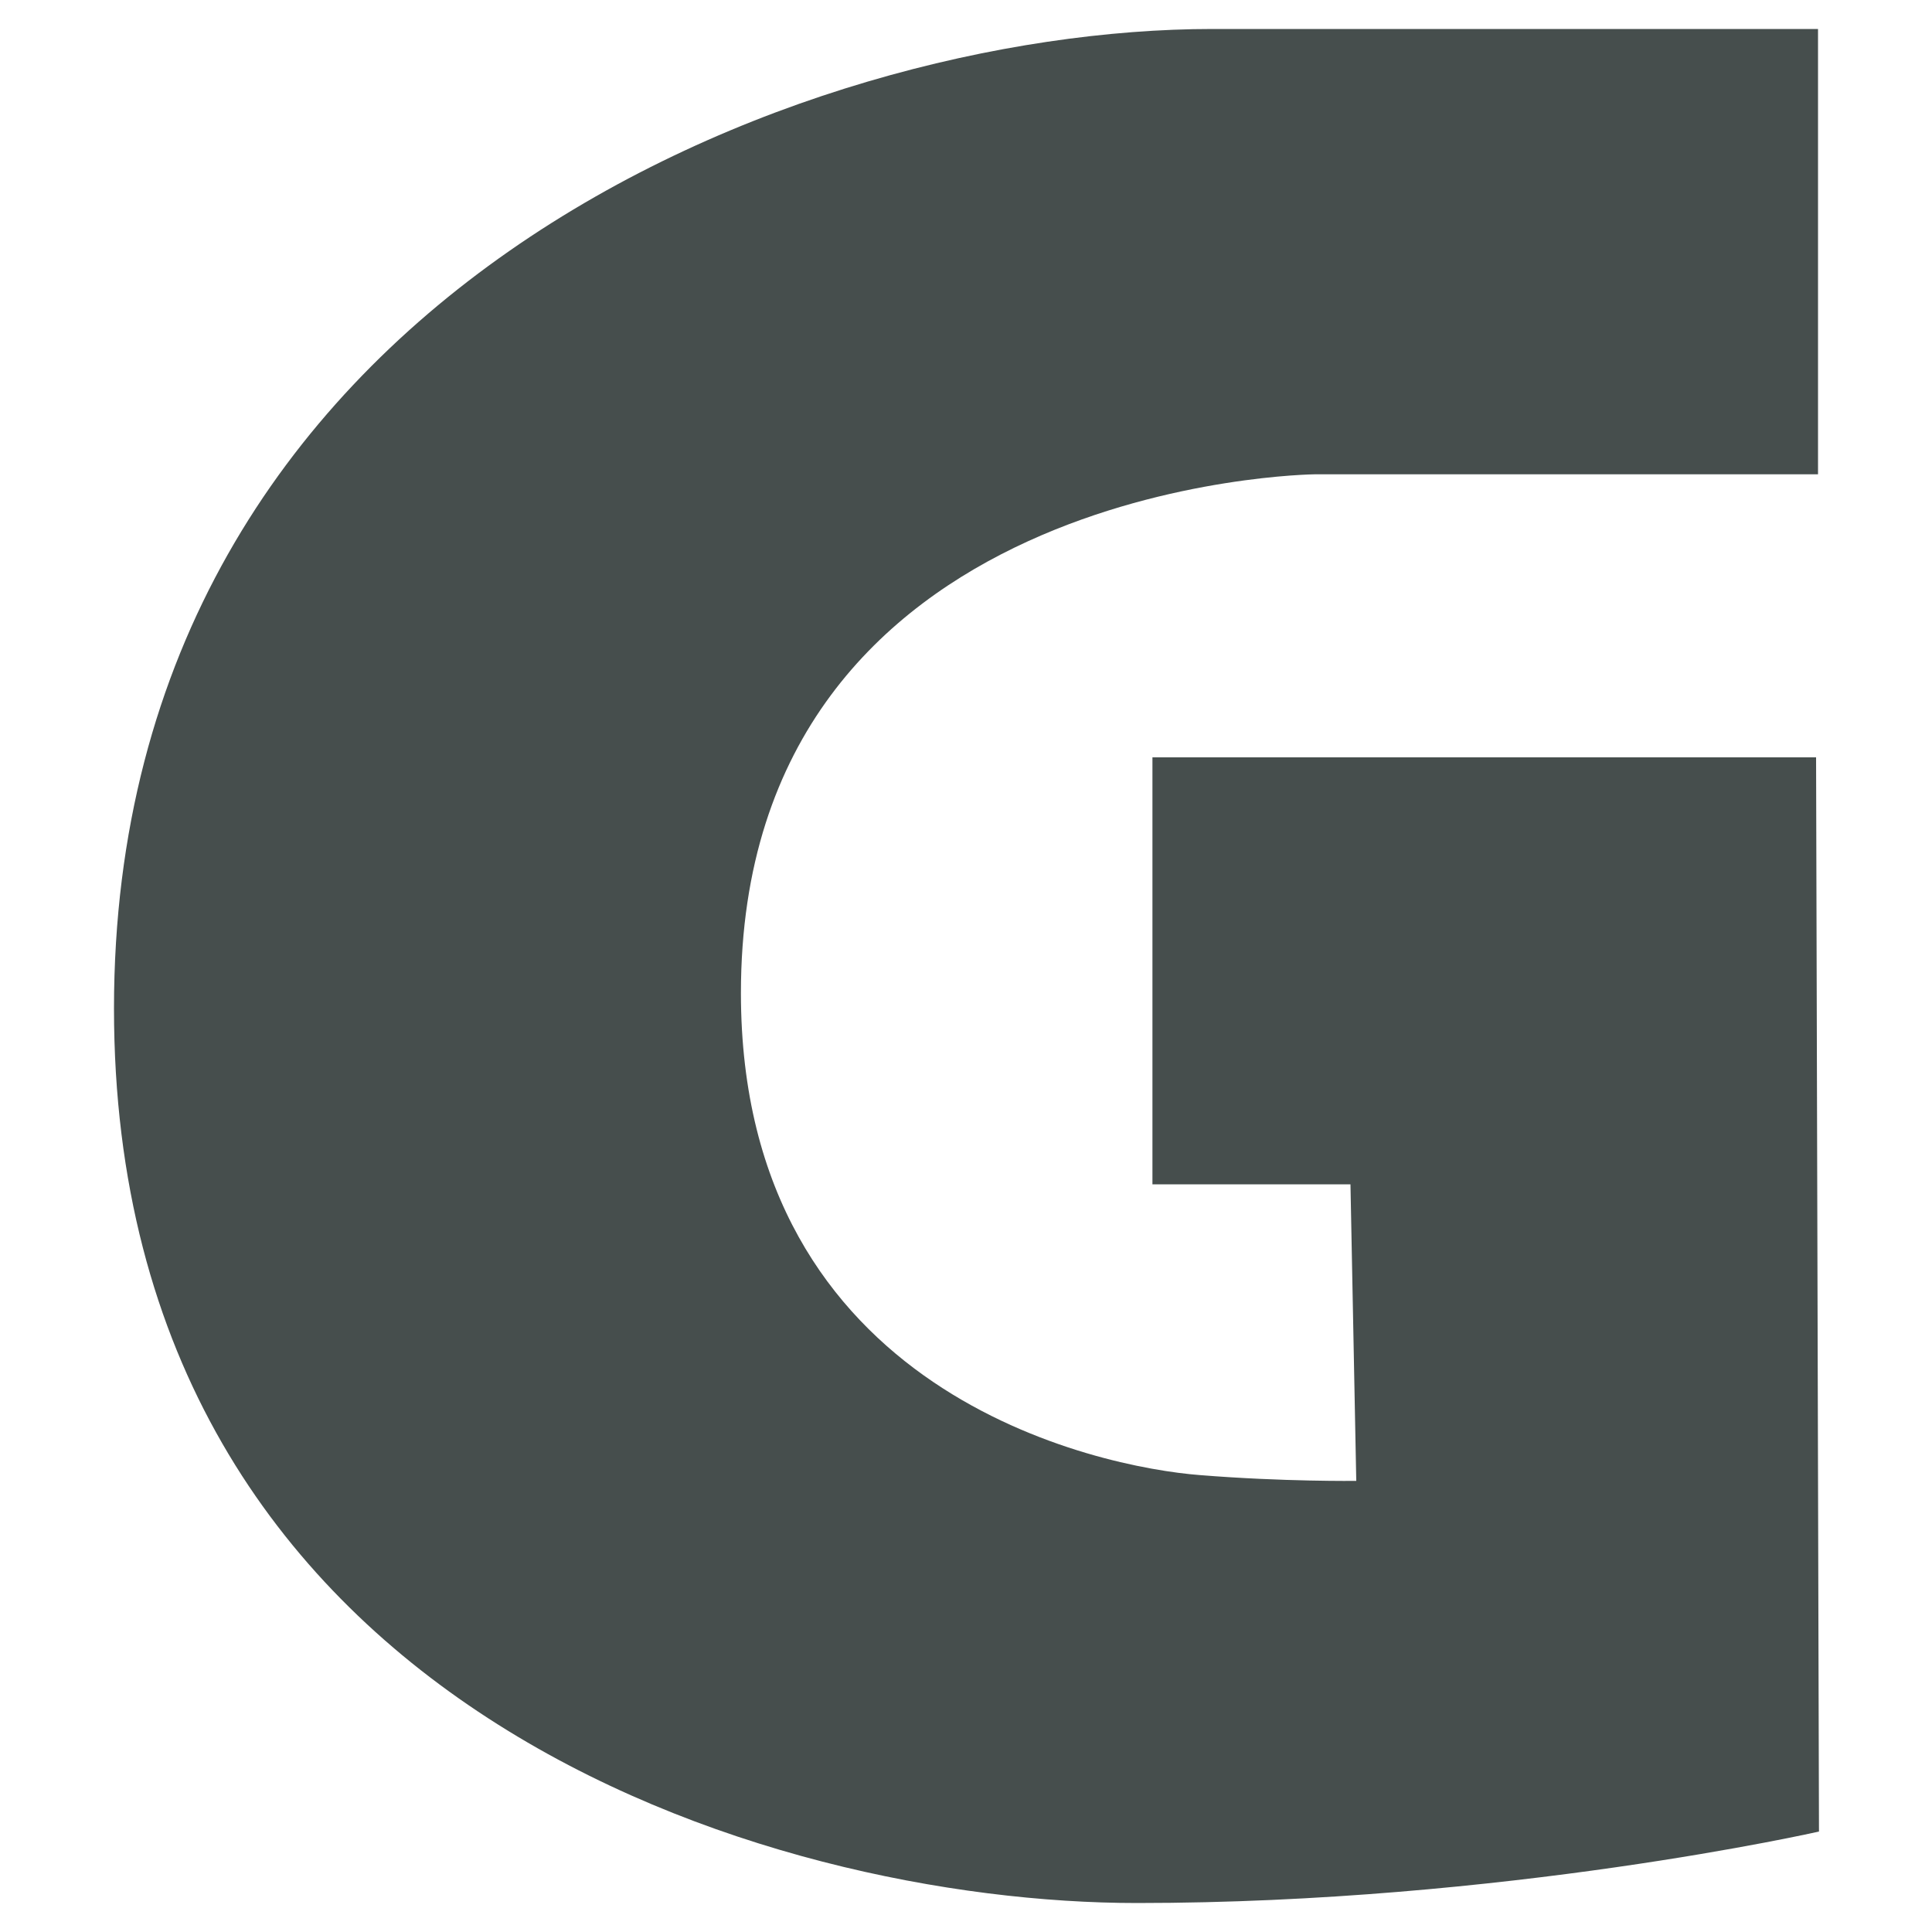 <svg xmlns="http://www.w3.org/2000/svg" viewBox="0 0 200 200"><path fill="#464E4D" d="M125.5 3C83 3 11.8 30.5 11.8 104.4c0 72.4 67.9 92.6 105.9 92.6s70.6-7.4 70.6-7.4L188 78.4h-68.7v44.2h20.5l.6 30.7s-7.5.1-16.2-.6c-10.3-.8-47.5-8.3-47.5-49.9 0-53.1 59.4-53.7 59.4-53.7h52.1V3h-62.7z"/></svg>